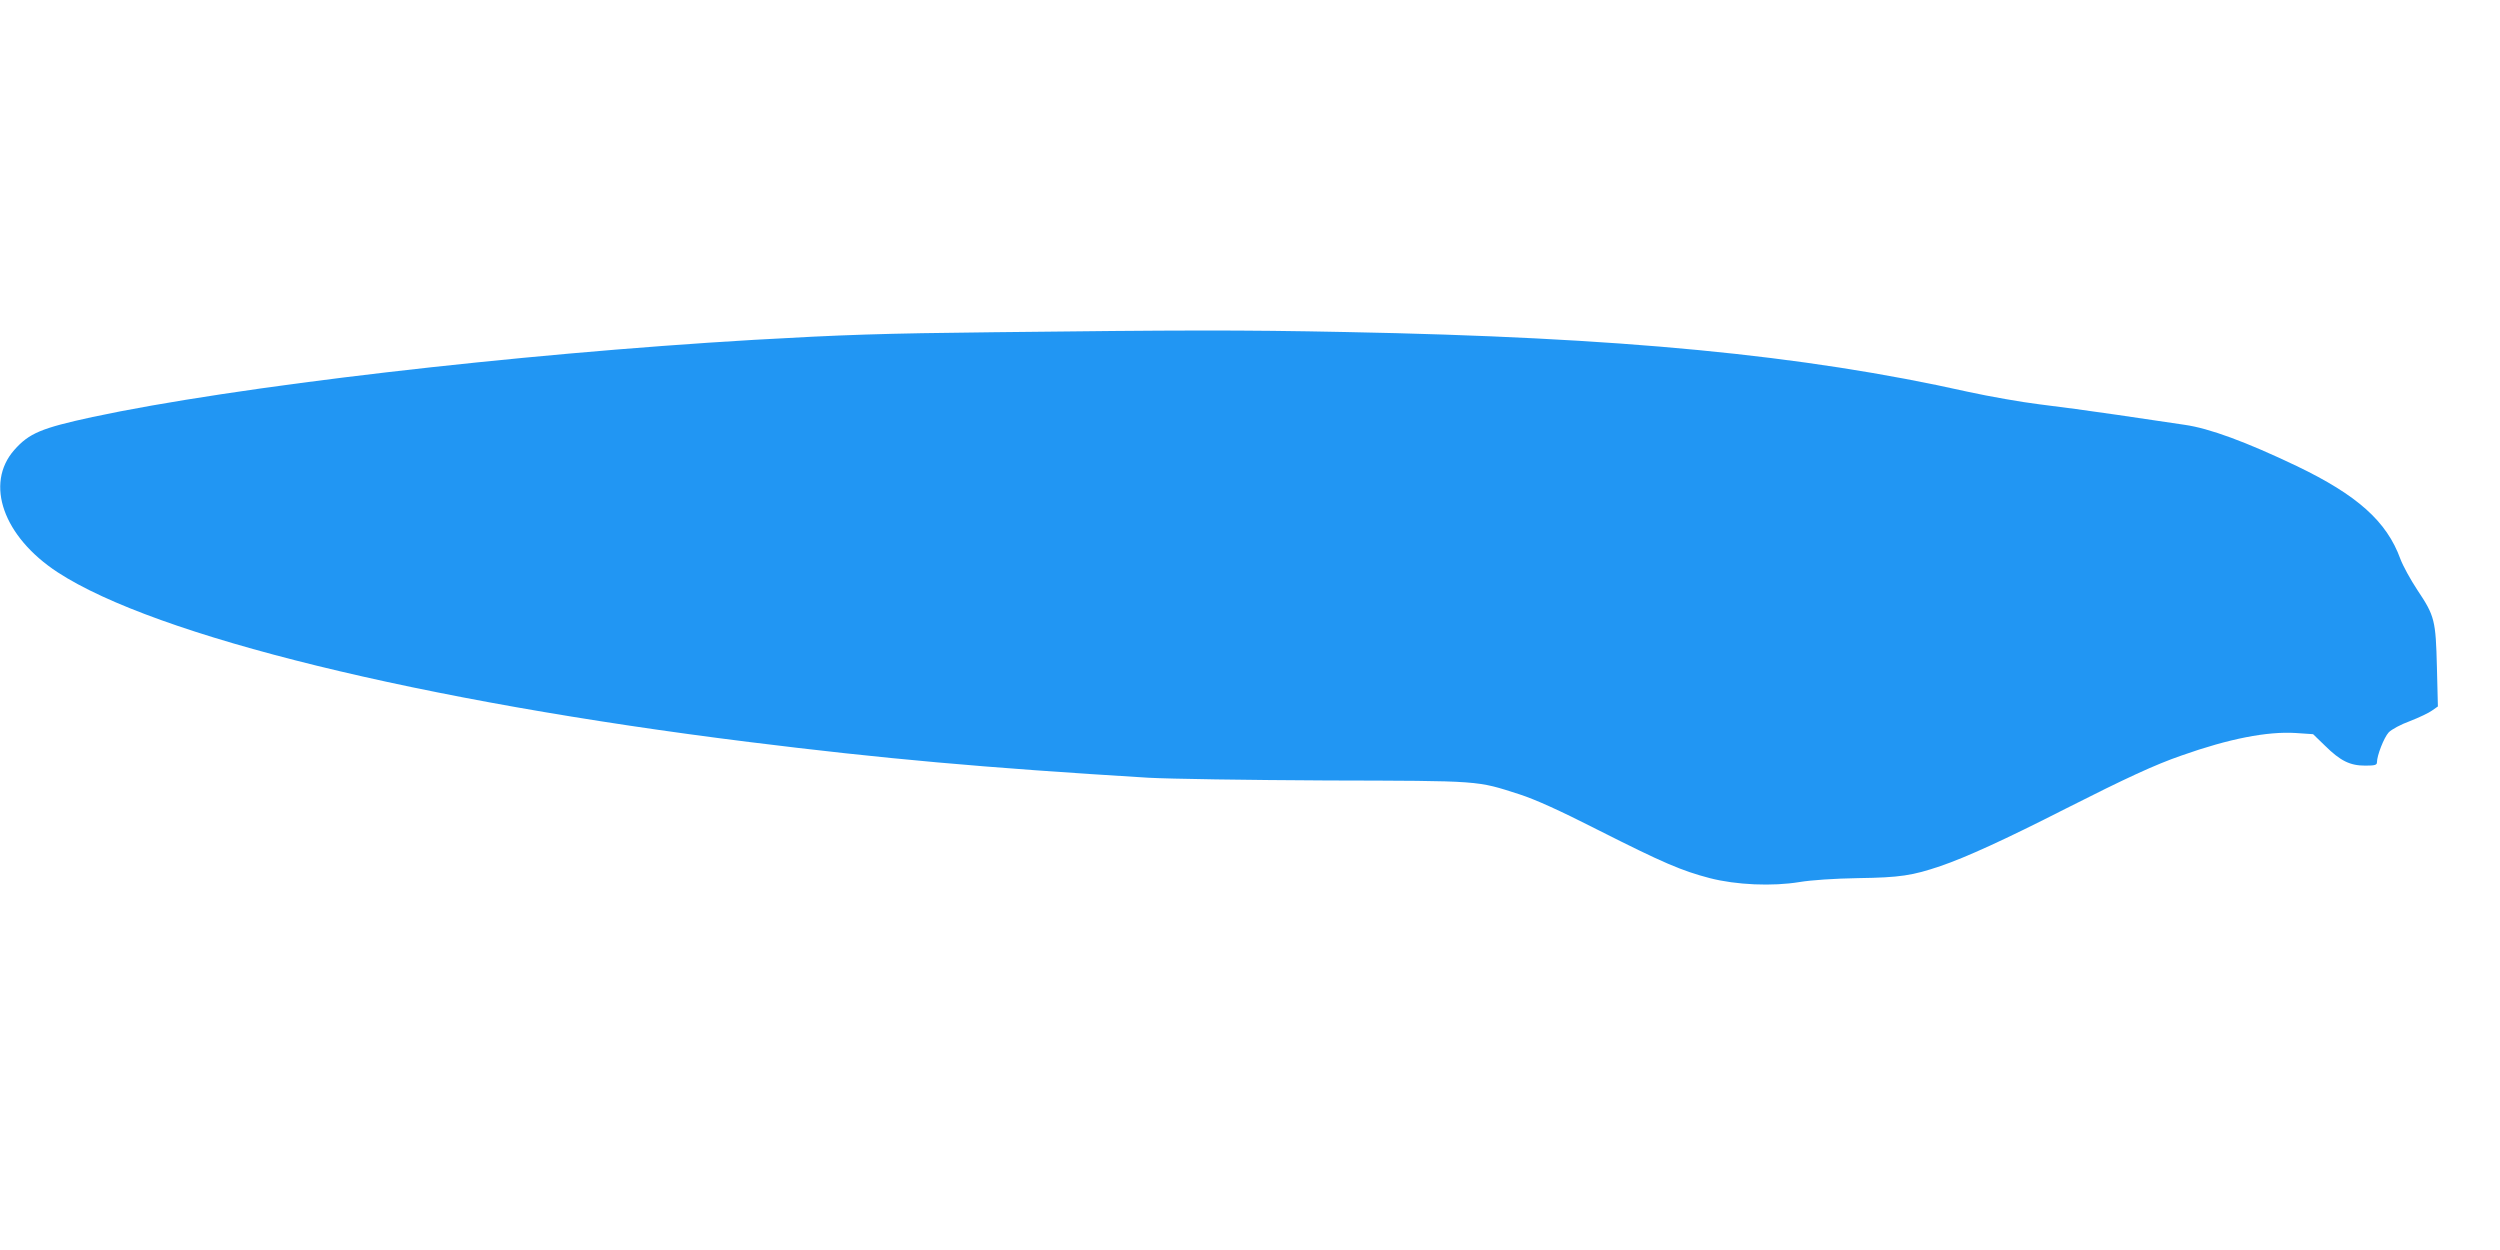 <?xml version="1.0" standalone="no"?>
<!DOCTYPE svg PUBLIC "-//W3C//DTD SVG 20010904//EN"
 "http://www.w3.org/TR/2001/REC-SVG-20010904/DTD/svg10.dtd">
<svg version="1.0" xmlns="http://www.w3.org/2000/svg"
 width="1280pt" height="640pt" viewBox="0 0 1280 640"
 preserveAspectRatio="xMidYMid meet">
<g transform="translate(0,640) scale(0.1,-0.1)"
fill="#2196f3" stroke="none">
<path d="M5090 4699 c-572 -6 -777 -13 -1230 -39 -1226 -72 -2663 -240 -3386
-395 -263 -57 -325 -83 -401 -169 -152 -173 -56 -444 222 -626 501 -327 1861
-660 3540 -869 691 -86 1193 -131 2045 -183 111 -6 504 -12 915 -14 797 -2
763 0 985 -71 80 -26 203 -81 407 -185 329 -166 422 -206 567 -244 135 -35
321 -43 460 -20 60 10 178 18 300 20 214 3 278 13 422 62 129 44 331 136 639
293 310 157 459 226 595 273 243 86 438 124 584 115 l89 -6 61 -59 c79 -78
128 -102 206 -102 49 0 60 3 60 17 0 35 36 127 60 153 14 15 62 41 109 58 46
18 97 42 113 54 l30 21 -5 201 c-6 240 -11 262 -100 395 -35 53 -74 124 -87
159 -70 193 -221 327 -531 476 -260 124 -447 193 -574 211 -60 9 -216 32 -345
51 -128 19 -308 43 -399 54 -90 11 -255 40 -365 64 -844 189 -1778 279 -3186
306 -543 11 -842 10 -1800 -1z"/>
</g>
</svg>
